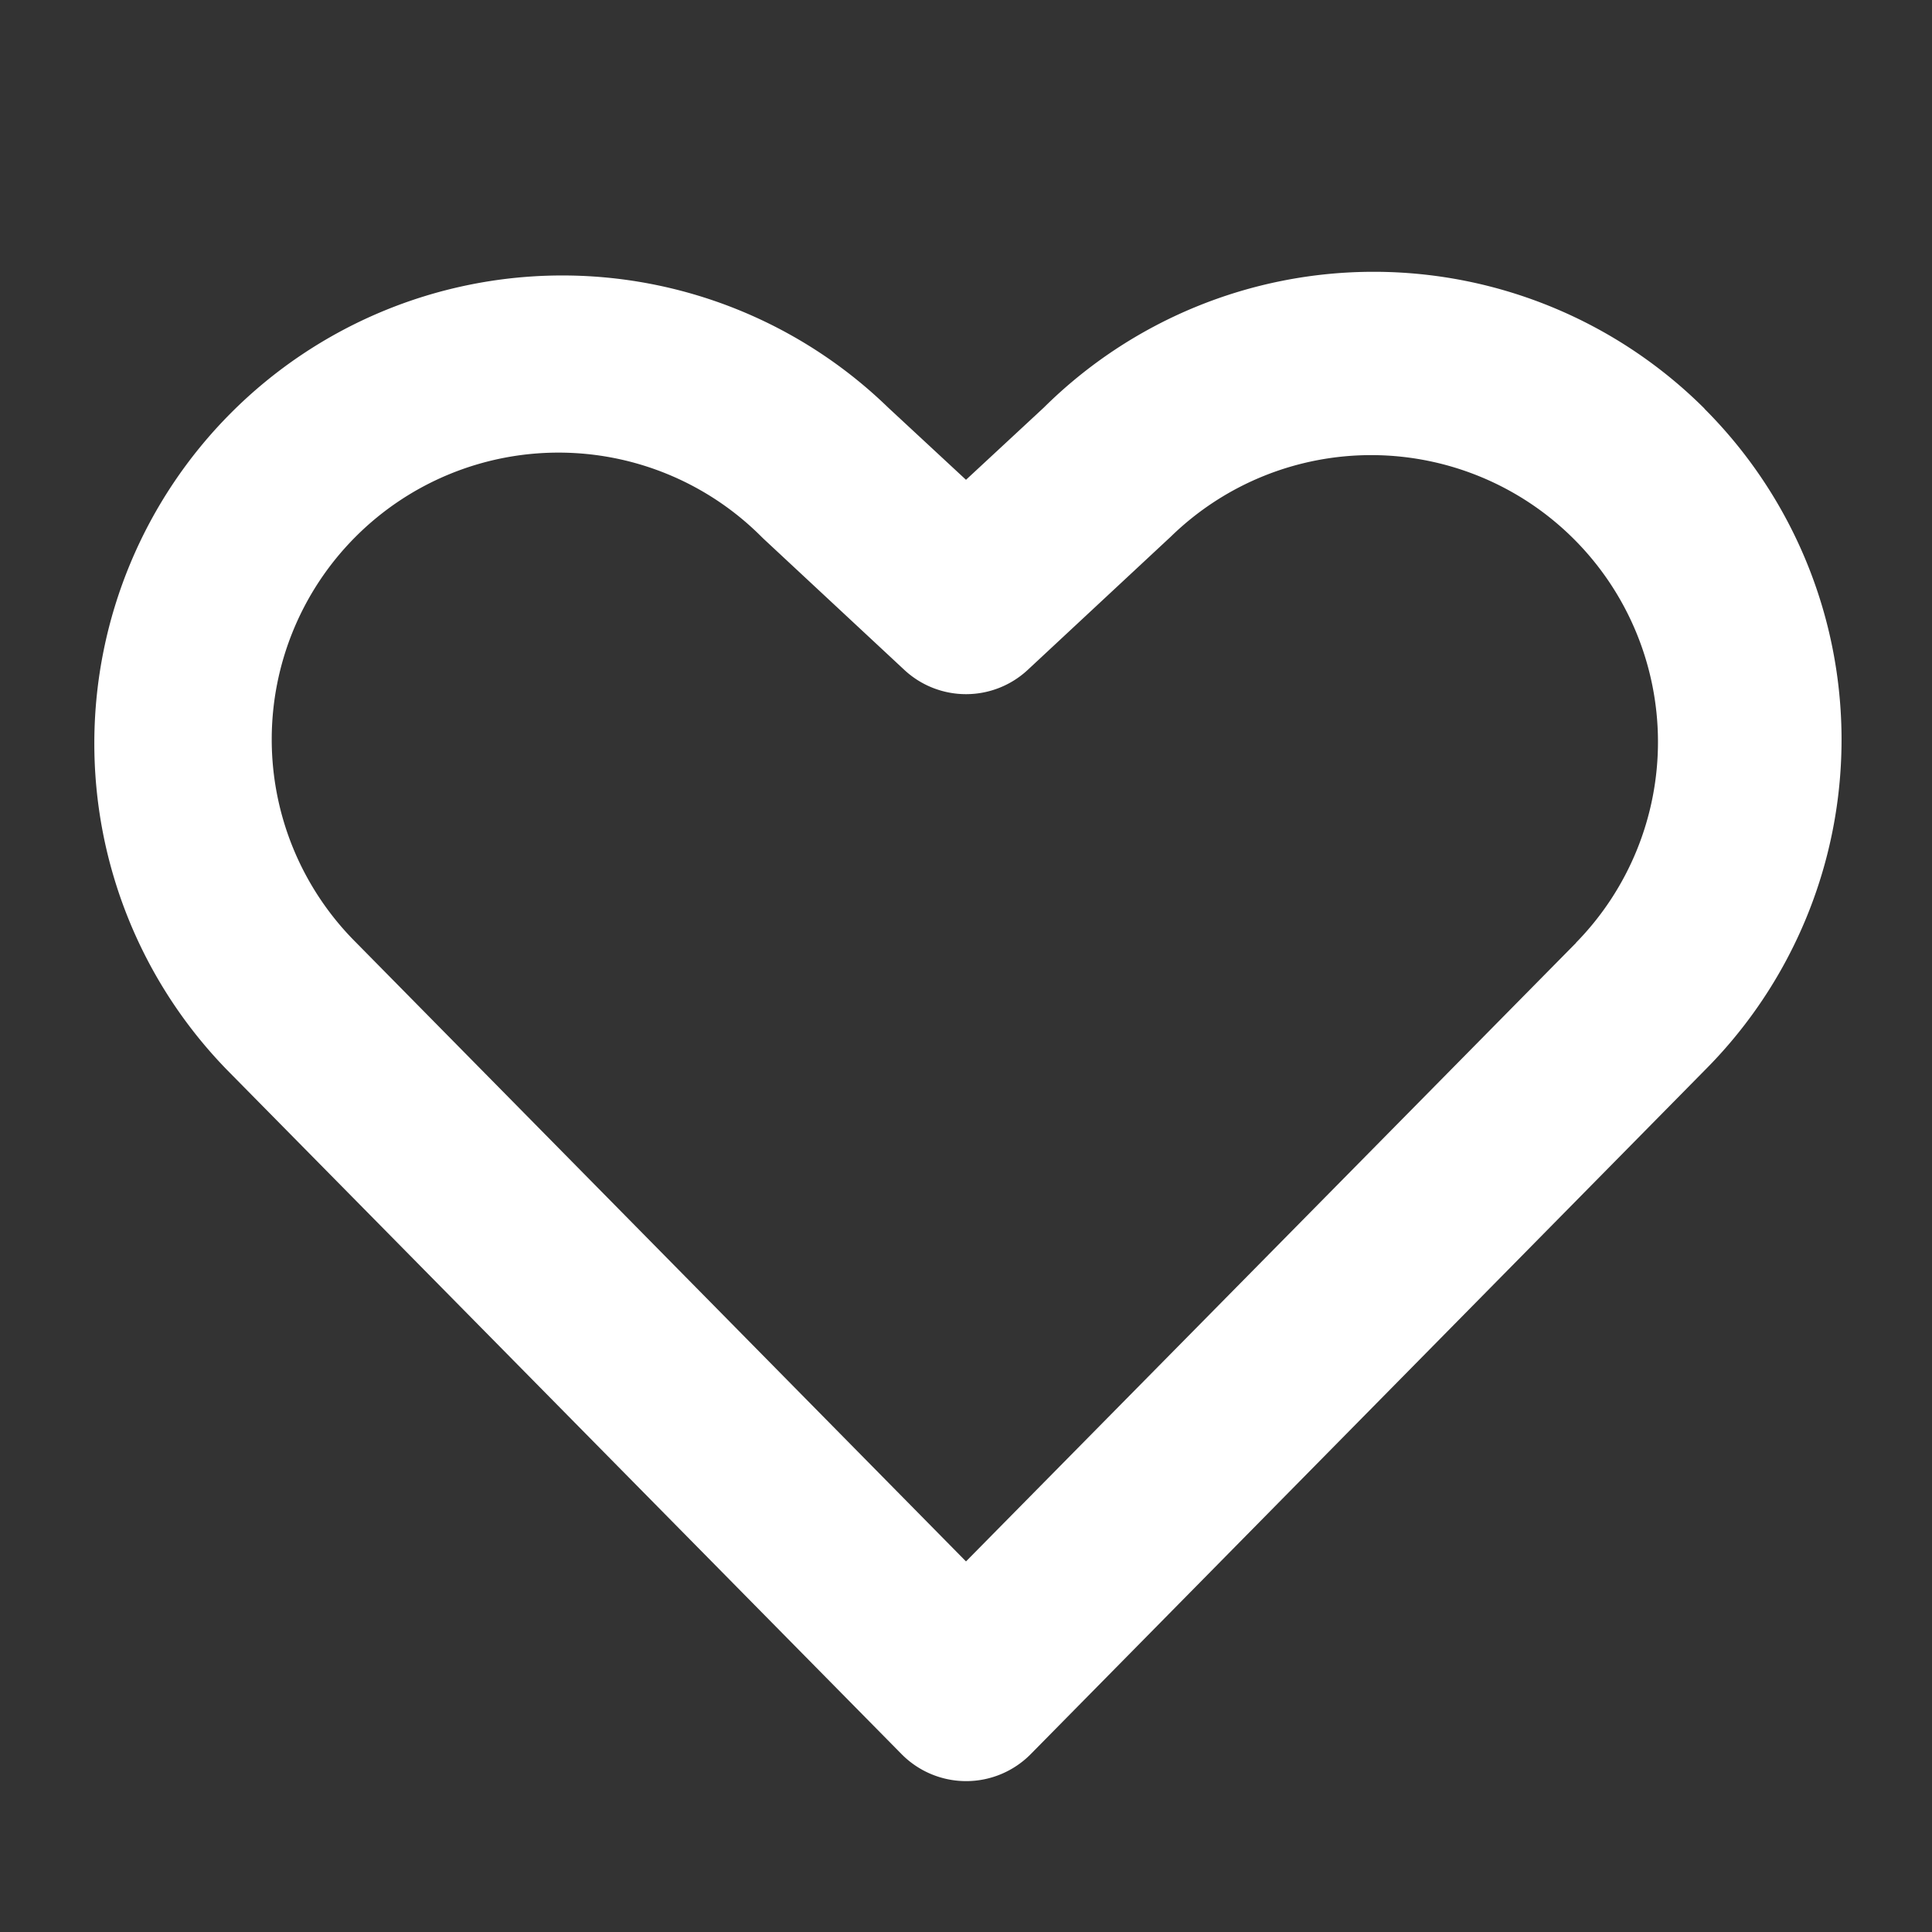 <svg xmlns="http://www.w3.org/2000/svg" width="32" height="32" fill="none"><rect width="100%" height="100%" fill="#333333" stroke="none"/><path fill="#fff" d="M28.23 6.766a7.759 7.759 0 0 0-10.94-.016L16 7.947 14.71 6.75A7.751 7.751 0 0 0 3.764 17.725l11.17 11.33a1.503 1.503 0 0 0 2.137 0l11.16-11.323a7.75 7.75 0 0 0 0-10.962v-.004Zm-2.124 8.849L16 25.862 5.892 15.606a4.75 4.75 0 0 1 6.718-6.718l.038.037 2.33 2.17a1.5 1.5 0 0 0 2.045 0l2.33-2.17.04-.037a4.751 4.751 0 0 1 6.71 6.727h.003Z"/></svg>